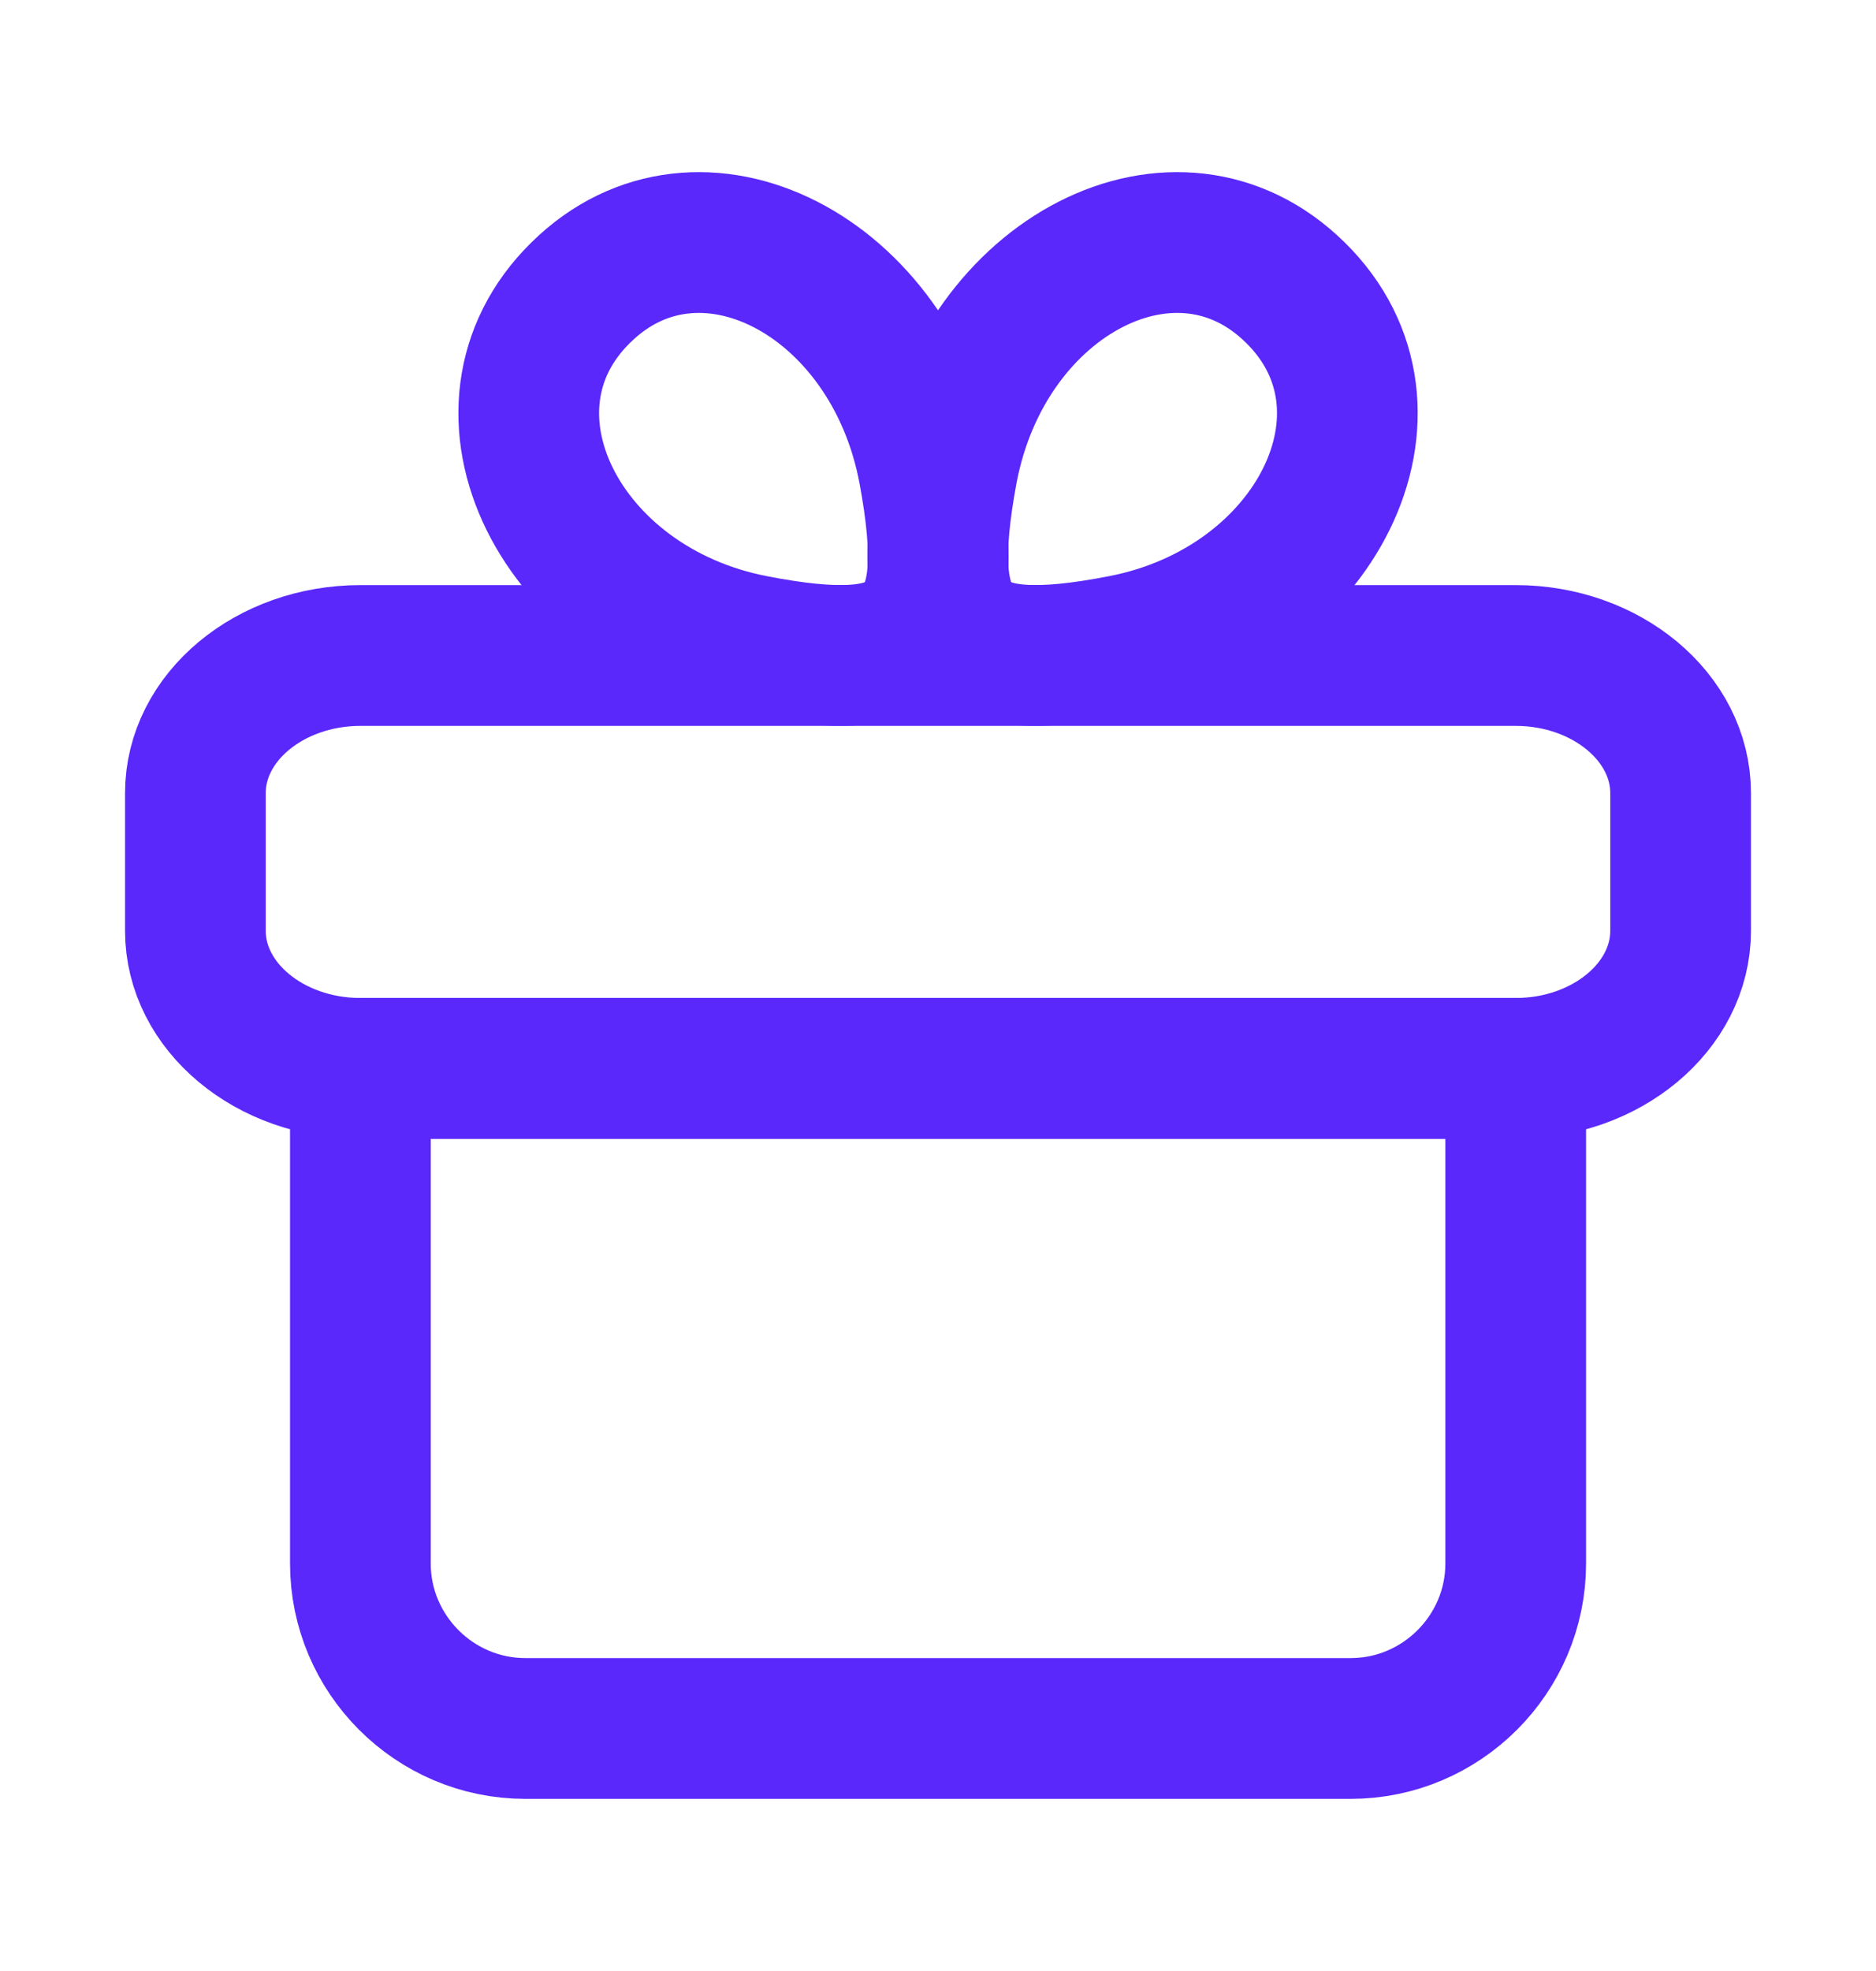 <svg width="20" height="21" viewBox="0 0 20 21" fill="none" xmlns="http://www.w3.org/2000/svg">
<g clip-path="url(#clip0_3905_61576)">
<mask id="mask0_3905_61576" style="mask-type:luminance" maskUnits="userSpaceOnUse" x="0" y="0" width="20" height="21">
<path d="M20 0.5H0V20.5H20V0.5Z" fill="white"/>
</mask>
<g mask="url(#mask0_3905_61576)">
<path d="M16.159 11.383V16.658C16.159 17.625 15.367 18.416 14.4 18.416H5.6C4.633 18.416 3.842 17.625 3.842 16.658V11.383H16.159Z" stroke="#5A28FA" stroke-width="1.5" stroke-miterlimit="10" stroke-linecap="round" stroke-linejoin="round"/>
<path d="M17.917 8.45V9.917C17.917 10.725 17.125 11.383 16.159 11.383H3.842C2.875 11.383 2.083 10.725 2.083 9.917V8.45C2.083 7.642 2.875 6.984 3.842 6.984H16.159C17.125 6.984 17.917 7.642 17.917 8.45Z" stroke="#5A28FA" stroke-width="1.5" stroke-miterlimit="10" stroke-linecap="round" stroke-linejoin="round"/>
<path d="M8.033 6.875C9.792 7.217 10.233 6.792 9.9 5.009C9.508 2.925 7.45 1.875 6.192 3.117C4.917 4.367 5.967 6.475 8.033 6.875Z" stroke="#5A28FA" stroke-width="1.5" stroke-miterlimit="10" stroke-linecap="round" stroke-linejoin="round"/>
<path d="M11.967 6.875C10.209 7.217 9.767 6.792 10.1 5.009C10.492 2.925 12.55 1.875 13.809 3.117C15.084 4.367 14.034 6.475 11.967 6.875Z" stroke="#5A28FA" stroke-width="1.5" stroke-miterlimit="10" stroke-linecap="round" stroke-linejoin="round"/>
</g>
</g>
<defs>
<clipPath id="clip0_3905_61576">
<rect width="20" height="20" fill="white" transform="translate(0 0.5)"/>
</clipPath>
</defs>
</svg>
